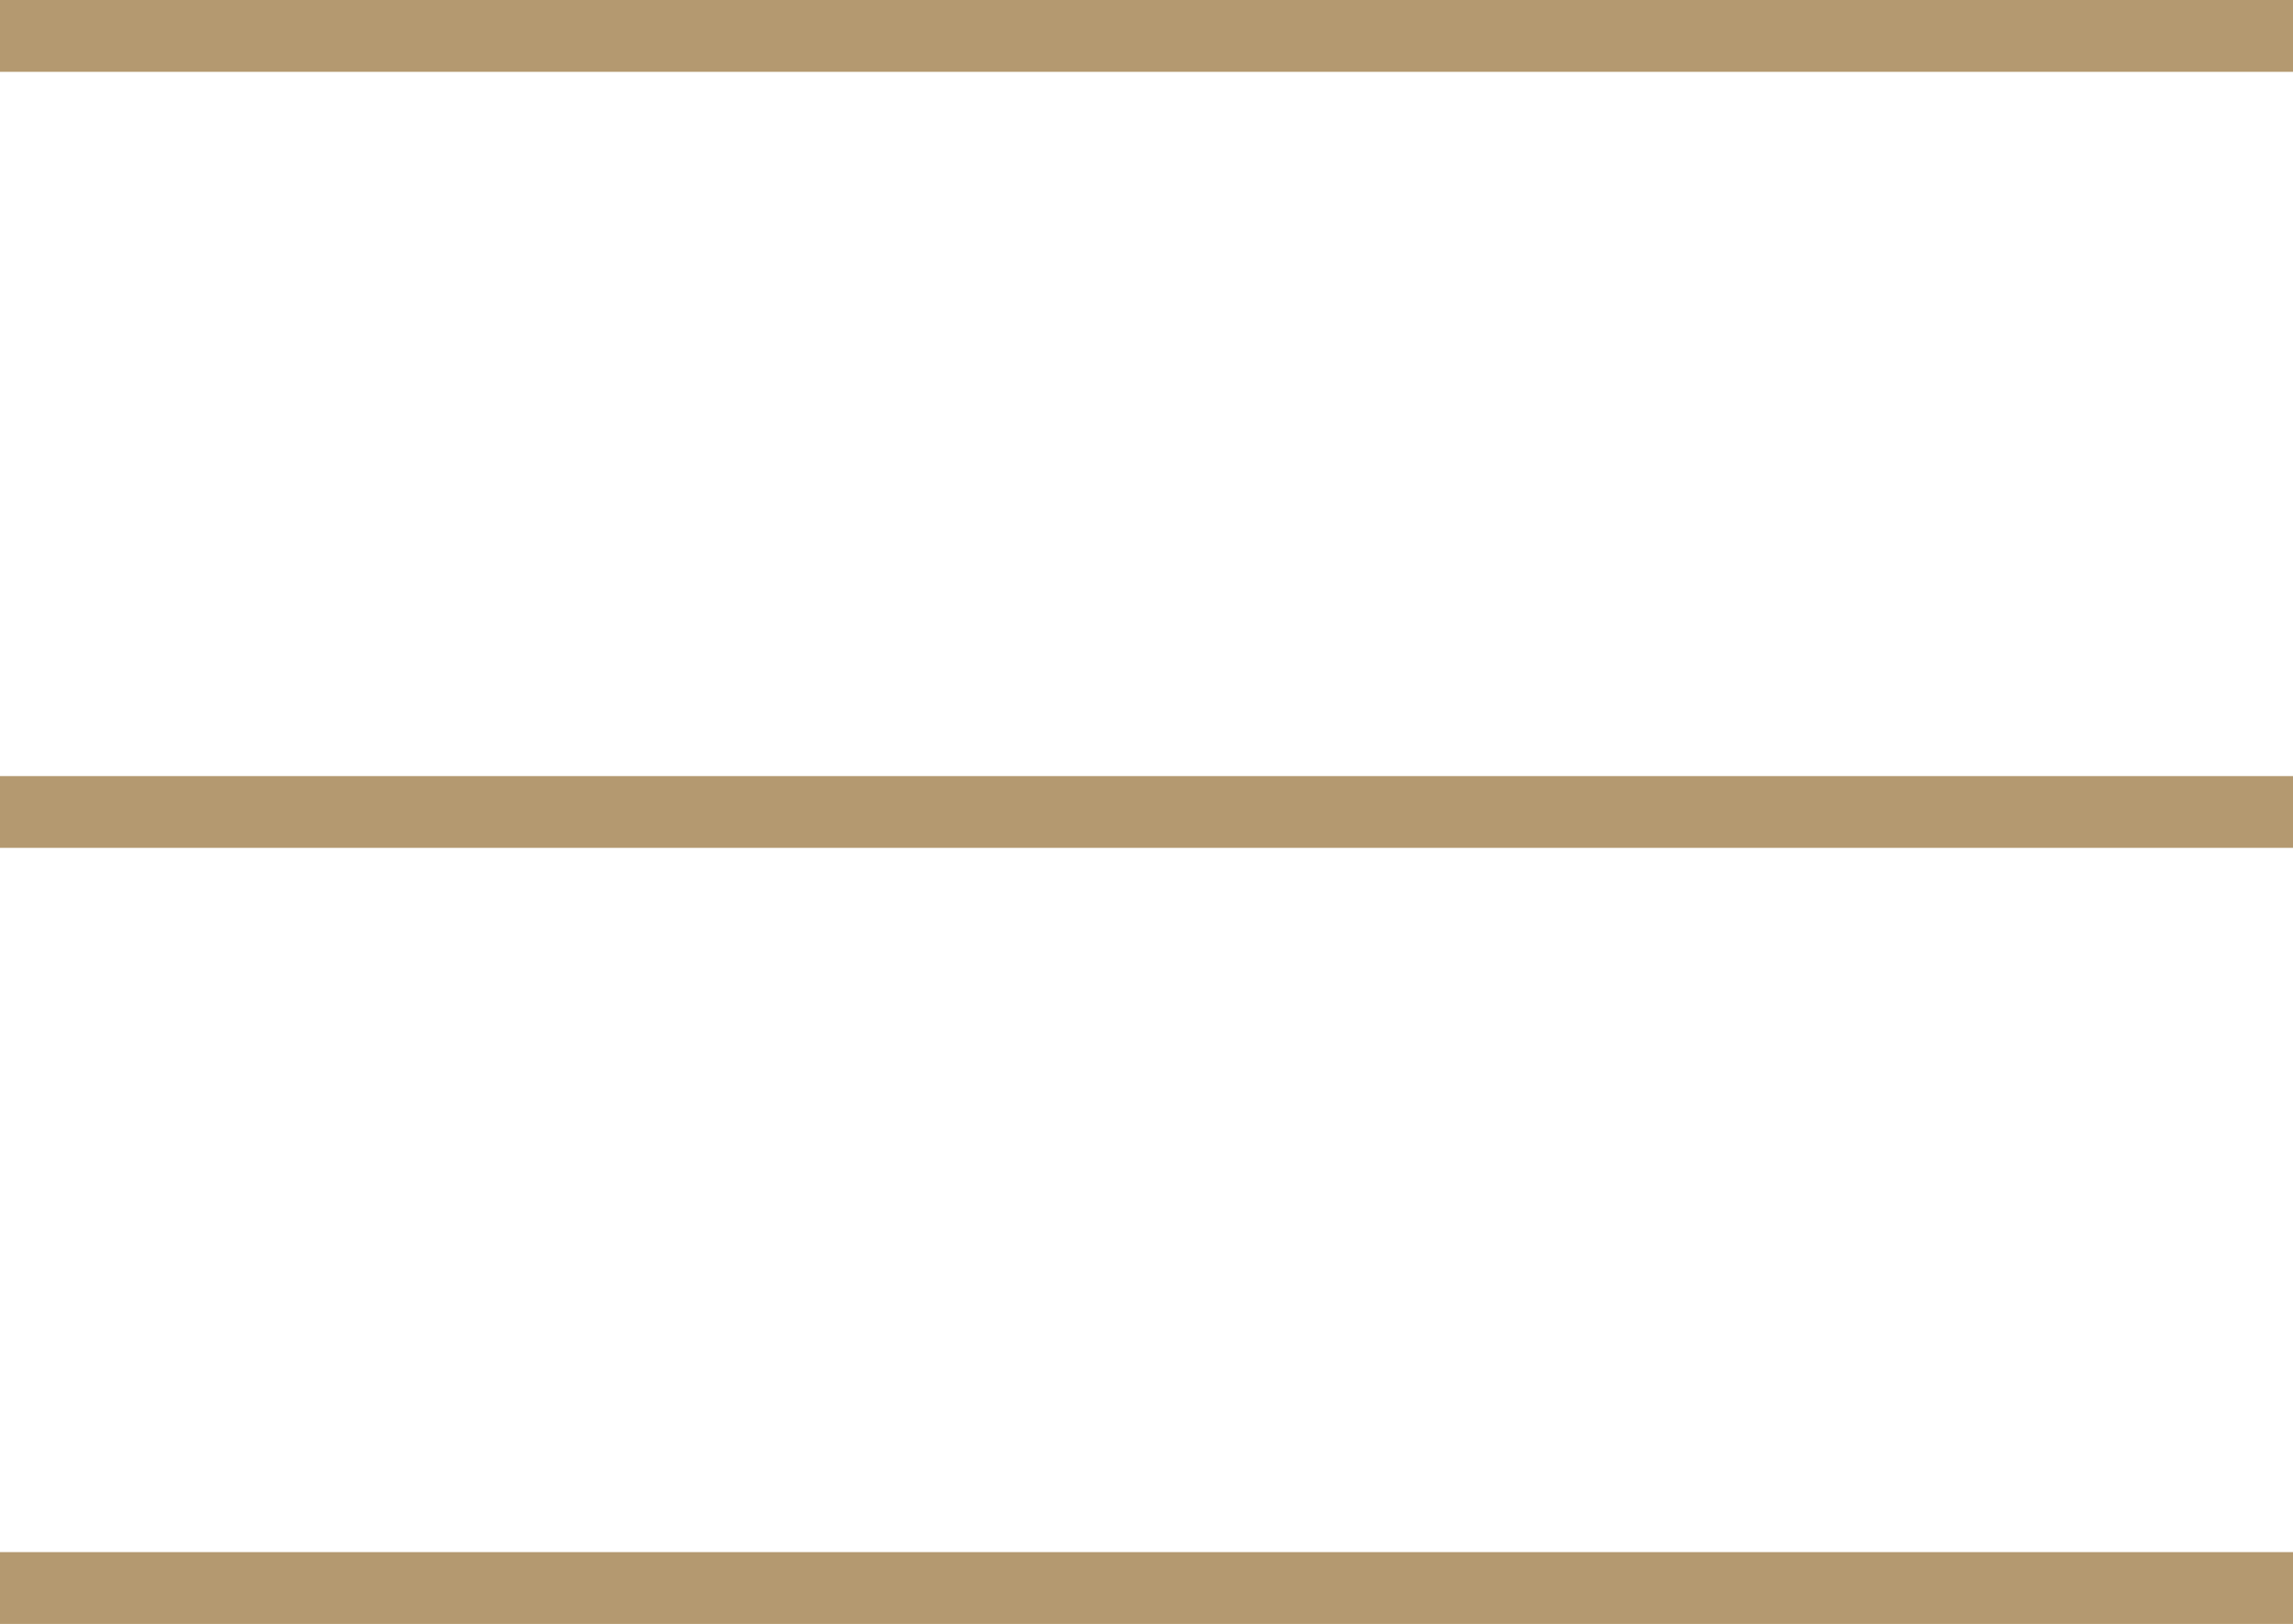 <svg xmlns="http://www.w3.org/2000/svg" viewBox="0 0 51.58 36.538"><path d="M0 .808h51.58M0 18.269h51.58M0 35.73h51.58" fill="none" stroke="#b49970" stroke-miterlimit="10" stroke-width="1.616" data-name="レイヤー 2"/></svg>